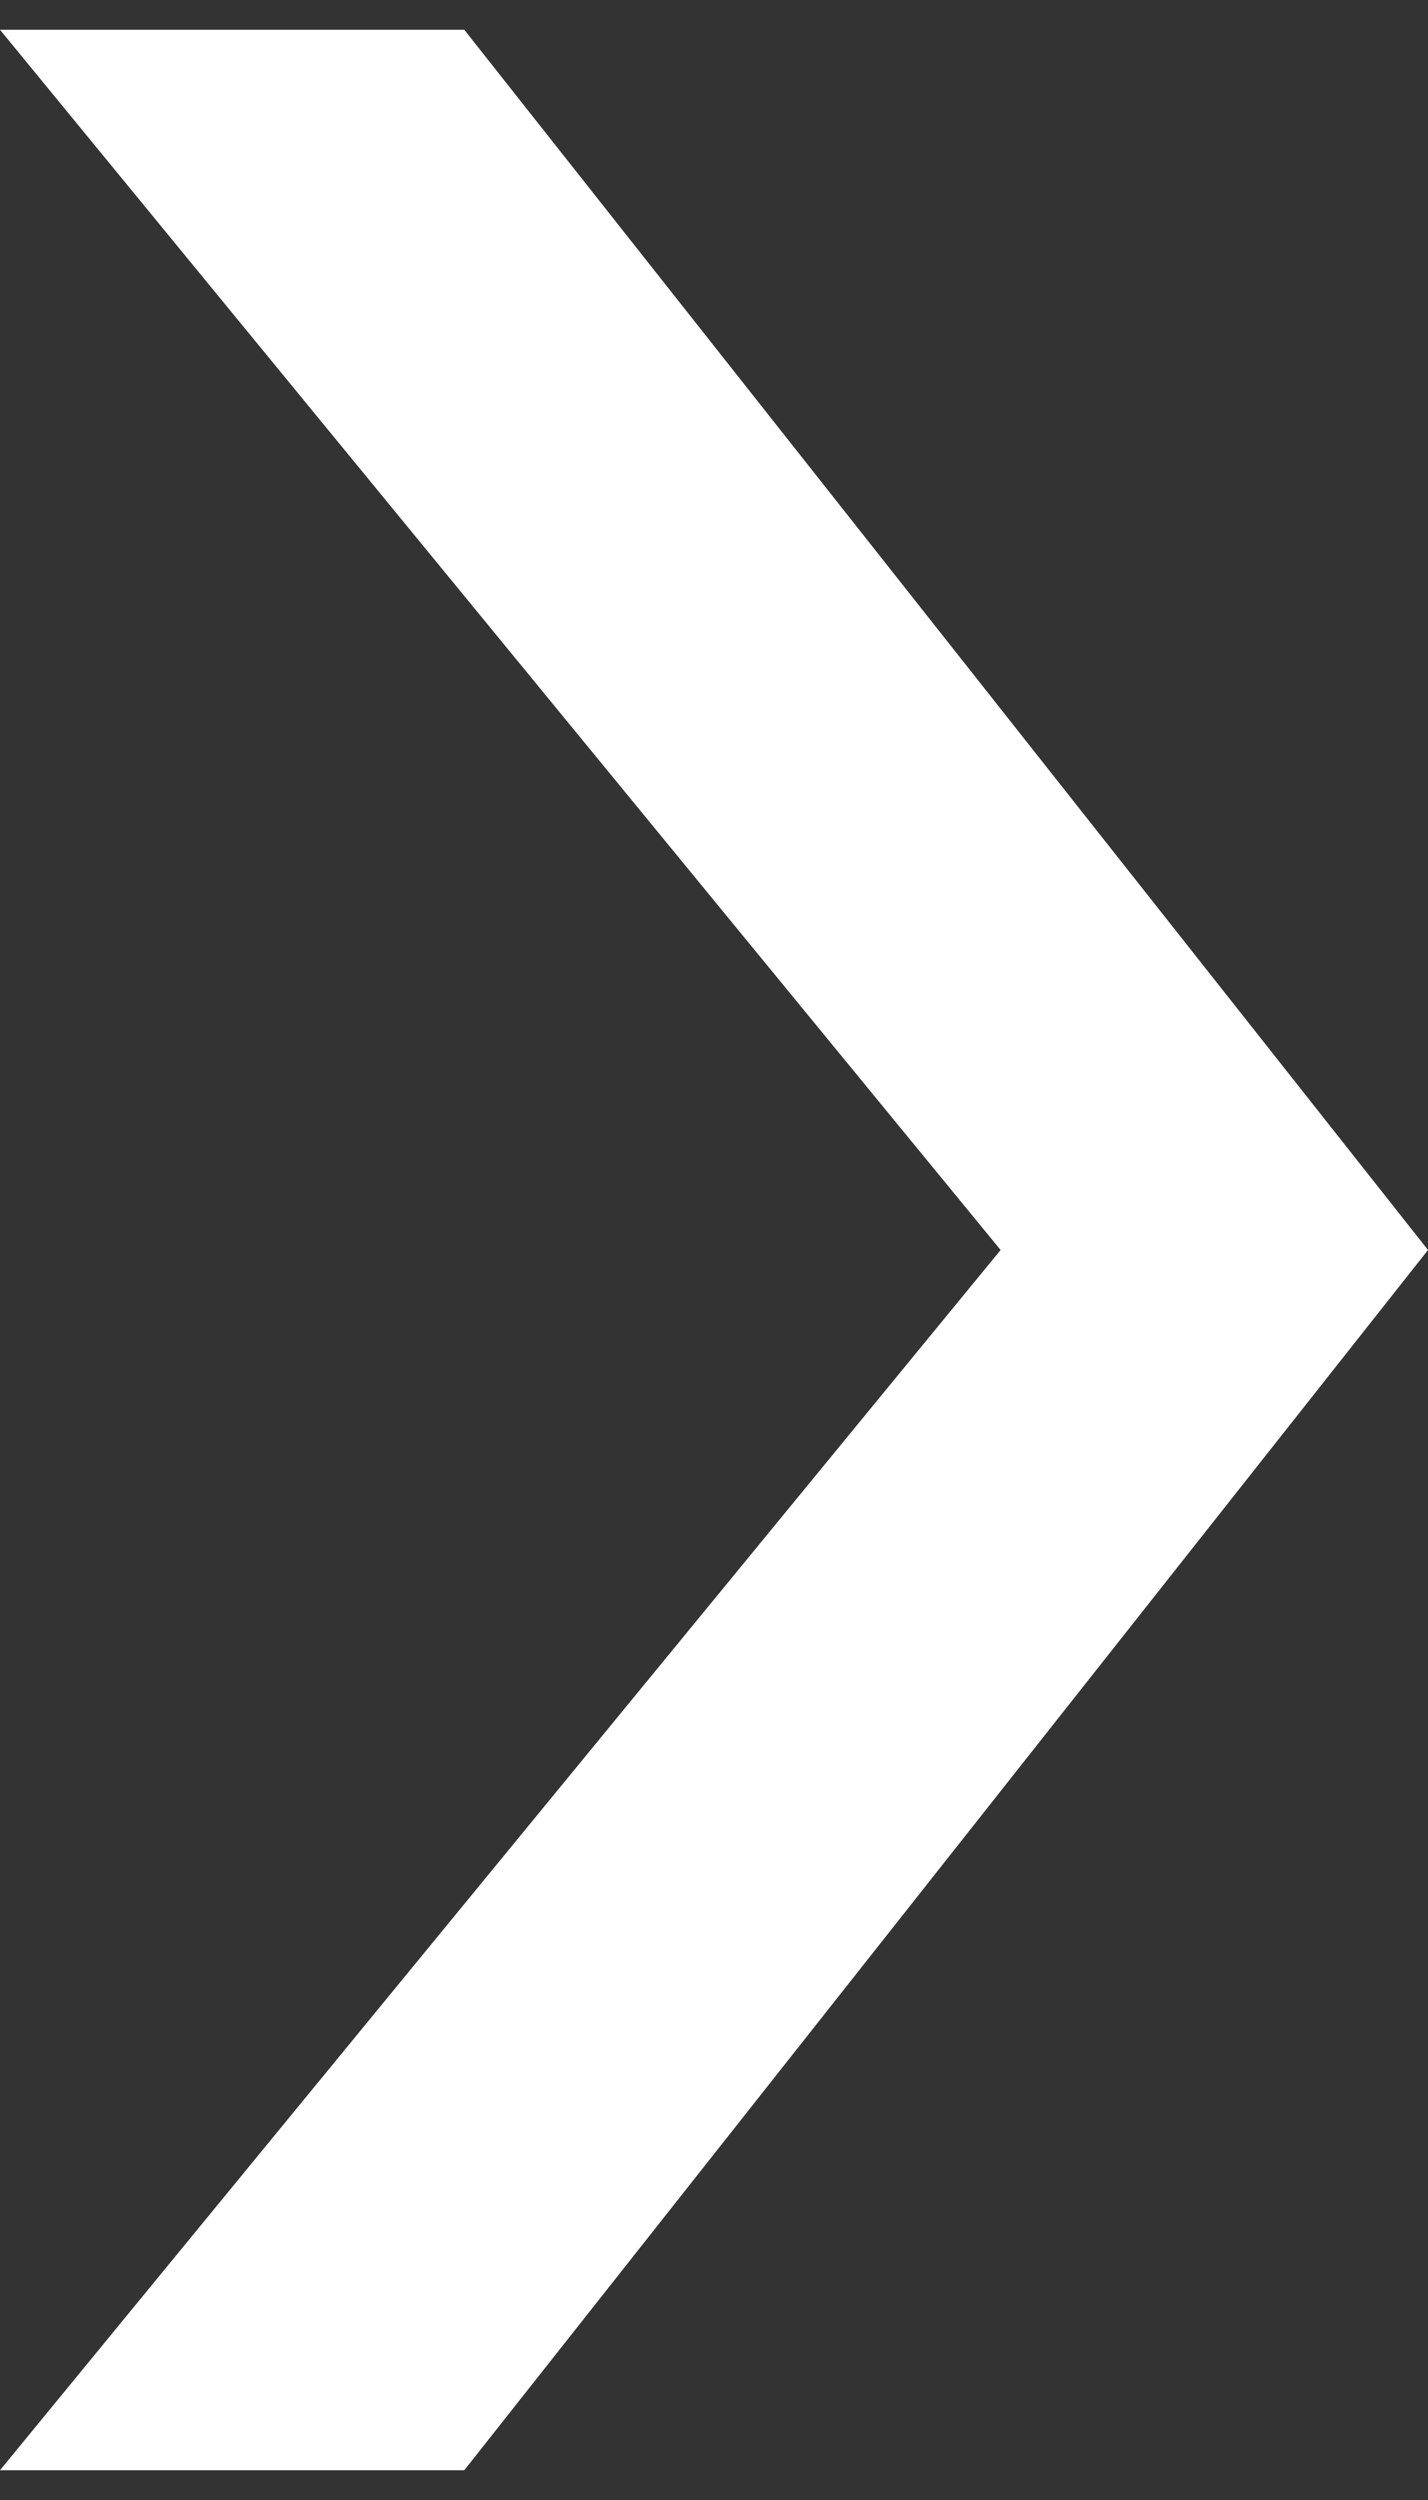 <svg width="24" height="42" viewBox="0 0 24 42" fill="none" xmlns="http://www.w3.org/2000/svg">
<rect x="0" y="0" width="24" height="42" fill="#333333" stroke="none"/>
<path d="M7.803 41.5L24 21L7.803 0.5H0L16.817 21L0 41.5H7.803Z" fill="white"/>
</svg>
